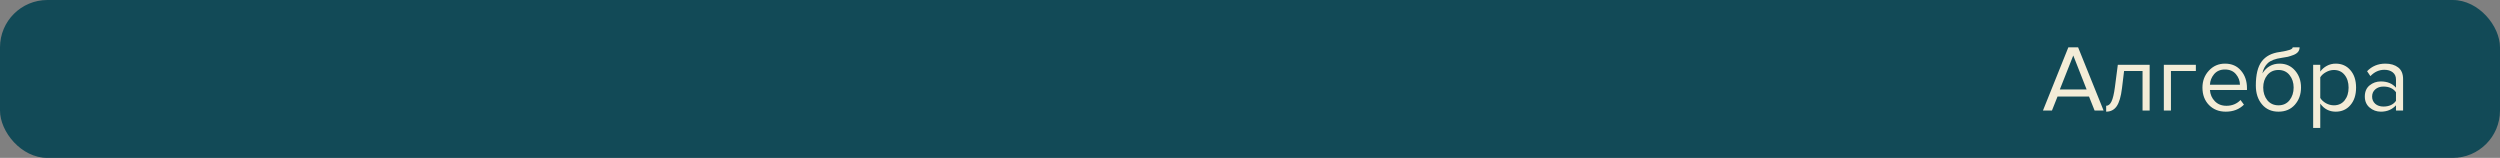 <?xml version="1.0" encoding="UTF-8"?> <svg xmlns="http://www.w3.org/2000/svg" width="475" height="30" viewBox="0 0 475 30" fill="none"><rect x="0" y="0" width="475" height="30" fill="#808080" stroke="none"/> <rect width="475" height="30" rx="9" fill="#124A57"></rect> <path d="M399.682 21H397.972L396.91 18.336H390.934L389.872 21H388.162L392.986 8.994H394.84L399.682 21ZM396.46 17.004L393.922 10.542L391.366 17.004H396.46ZM400.172 21.216V20.1C400.58 20.1 400.916 19.83 401.18 19.29C401.444 18.75 401.66 17.85 401.828 16.59L402.386 12.306H408.434V21H407.084V13.494H403.574L403.178 16.752C402.986 18.348 402.65 19.494 402.17 20.19C401.69 20.874 401.024 21.216 400.172 21.216ZM417.213 12.306V13.494H412.479V21H411.129V12.306H417.213ZM422.893 21.216C421.597 21.216 420.535 20.796 419.707 19.956C418.879 19.104 418.465 18 418.465 16.644C418.465 15.372 418.873 14.298 419.689 13.422C420.505 12.534 421.525 12.09 422.749 12.09C424.033 12.09 425.047 12.534 425.791 13.422C426.547 14.298 426.925 15.408 426.925 16.752V17.094H419.887C419.947 17.946 420.259 18.66 420.823 19.236C421.387 19.812 422.119 20.1 423.019 20.1C424.099 20.1 424.993 19.734 425.701 19.002L426.349 19.884C425.461 20.772 424.309 21.216 422.893 21.216ZM425.593 16.104C425.581 15.36 425.329 14.694 424.837 14.106C424.345 13.506 423.643 13.206 422.731 13.206C421.867 13.206 421.183 13.5 420.679 14.088C420.187 14.676 419.923 15.348 419.887 16.104H425.593ZM430.786 19.038C431.314 19.686 432.022 20.01 432.91 20.01C433.798 20.01 434.5 19.686 435.016 19.038C435.532 18.378 435.79 17.574 435.79 16.626C435.79 15.702 435.532 14.916 435.016 14.268C434.5 13.62 433.798 13.296 432.91 13.296C432.022 13.296 431.314 13.62 430.786 14.268C430.27 14.916 430.012 15.702 430.012 16.626C430.012 17.574 430.27 18.378 430.786 19.038ZM432.91 21.216C431.602 21.216 430.558 20.754 429.778 19.83C428.998 18.906 428.608 17.712 428.608 16.248C428.608 14.184 428.98 12.66 429.724 11.676C430.468 10.68 431.614 10.08 433.162 9.876C434.086 9.732 434.722 9.594 435.07 9.462C435.43 9.33 435.61 9.174 435.61 8.994H436.924C436.924 9.33 436.822 9.624 436.618 9.876C436.414 10.116 436.12 10.308 435.736 10.452C435.364 10.596 435.01 10.71 434.674 10.794C434.35 10.866 433.96 10.932 433.504 10.992C432.304 11.16 431.434 11.49 430.894 11.982C430.366 12.474 430.018 13.128 429.85 13.944C430.642 12.708 431.734 12.09 433.126 12.09C434.326 12.09 435.304 12.528 436.06 13.404C436.816 14.28 437.194 15.354 437.194 16.626C437.194 17.922 436.804 19.014 436.024 19.902C435.244 20.778 434.206 21.216 432.91 21.216ZM443.784 21.216C442.56 21.216 441.582 20.706 440.85 19.686V24.312H439.5V12.306H440.85V13.602C441.174 13.146 441.594 12.78 442.11 12.504C442.626 12.228 443.184 12.09 443.784 12.09C444.936 12.09 445.866 12.504 446.574 13.332C447.294 14.148 447.654 15.252 447.654 16.644C447.654 18.036 447.294 19.146 446.574 19.974C445.866 20.802 444.936 21.216 443.784 21.216ZM443.442 20.01C444.294 20.01 444.972 19.698 445.476 19.074C445.98 18.438 446.232 17.628 446.232 16.644C446.232 15.66 445.98 14.856 445.476 14.232C444.972 13.608 444.294 13.296 443.442 13.296C442.926 13.296 442.422 13.434 441.93 13.71C441.45 13.974 441.09 14.298 440.85 14.682V18.606C441.09 19.002 441.45 19.338 441.93 19.614C442.422 19.878 442.926 20.01 443.442 20.01ZM456.587 21H455.237V20.01C454.505 20.814 453.545 21.216 452.357 21.216C451.553 21.216 450.845 20.958 450.233 20.442C449.621 19.926 449.315 19.224 449.315 18.336C449.315 17.424 449.615 16.722 450.215 16.23C450.827 15.726 451.541 15.474 452.357 15.474C453.593 15.474 454.553 15.87 455.237 16.662V15.096C455.237 14.52 455.033 14.07 454.625 13.746C454.217 13.422 453.689 13.26 453.041 13.26C452.021 13.26 451.133 13.662 450.377 14.466L449.747 13.53C450.671 12.57 451.829 12.09 453.221 12.09C454.217 12.09 455.027 12.33 455.651 12.81C456.275 13.29 456.587 14.028 456.587 15.024V21ZM452.843 20.244C453.923 20.244 454.721 19.884 455.237 19.164V17.526C454.721 16.806 453.923 16.446 452.843 16.446C452.219 16.446 451.703 16.626 451.295 16.986C450.899 17.334 450.701 17.79 450.701 18.354C450.701 18.906 450.899 19.362 451.295 19.722C451.703 20.07 452.219 20.244 452.843 20.244Z" fill="#F3ECD7"></path> </svg> 
